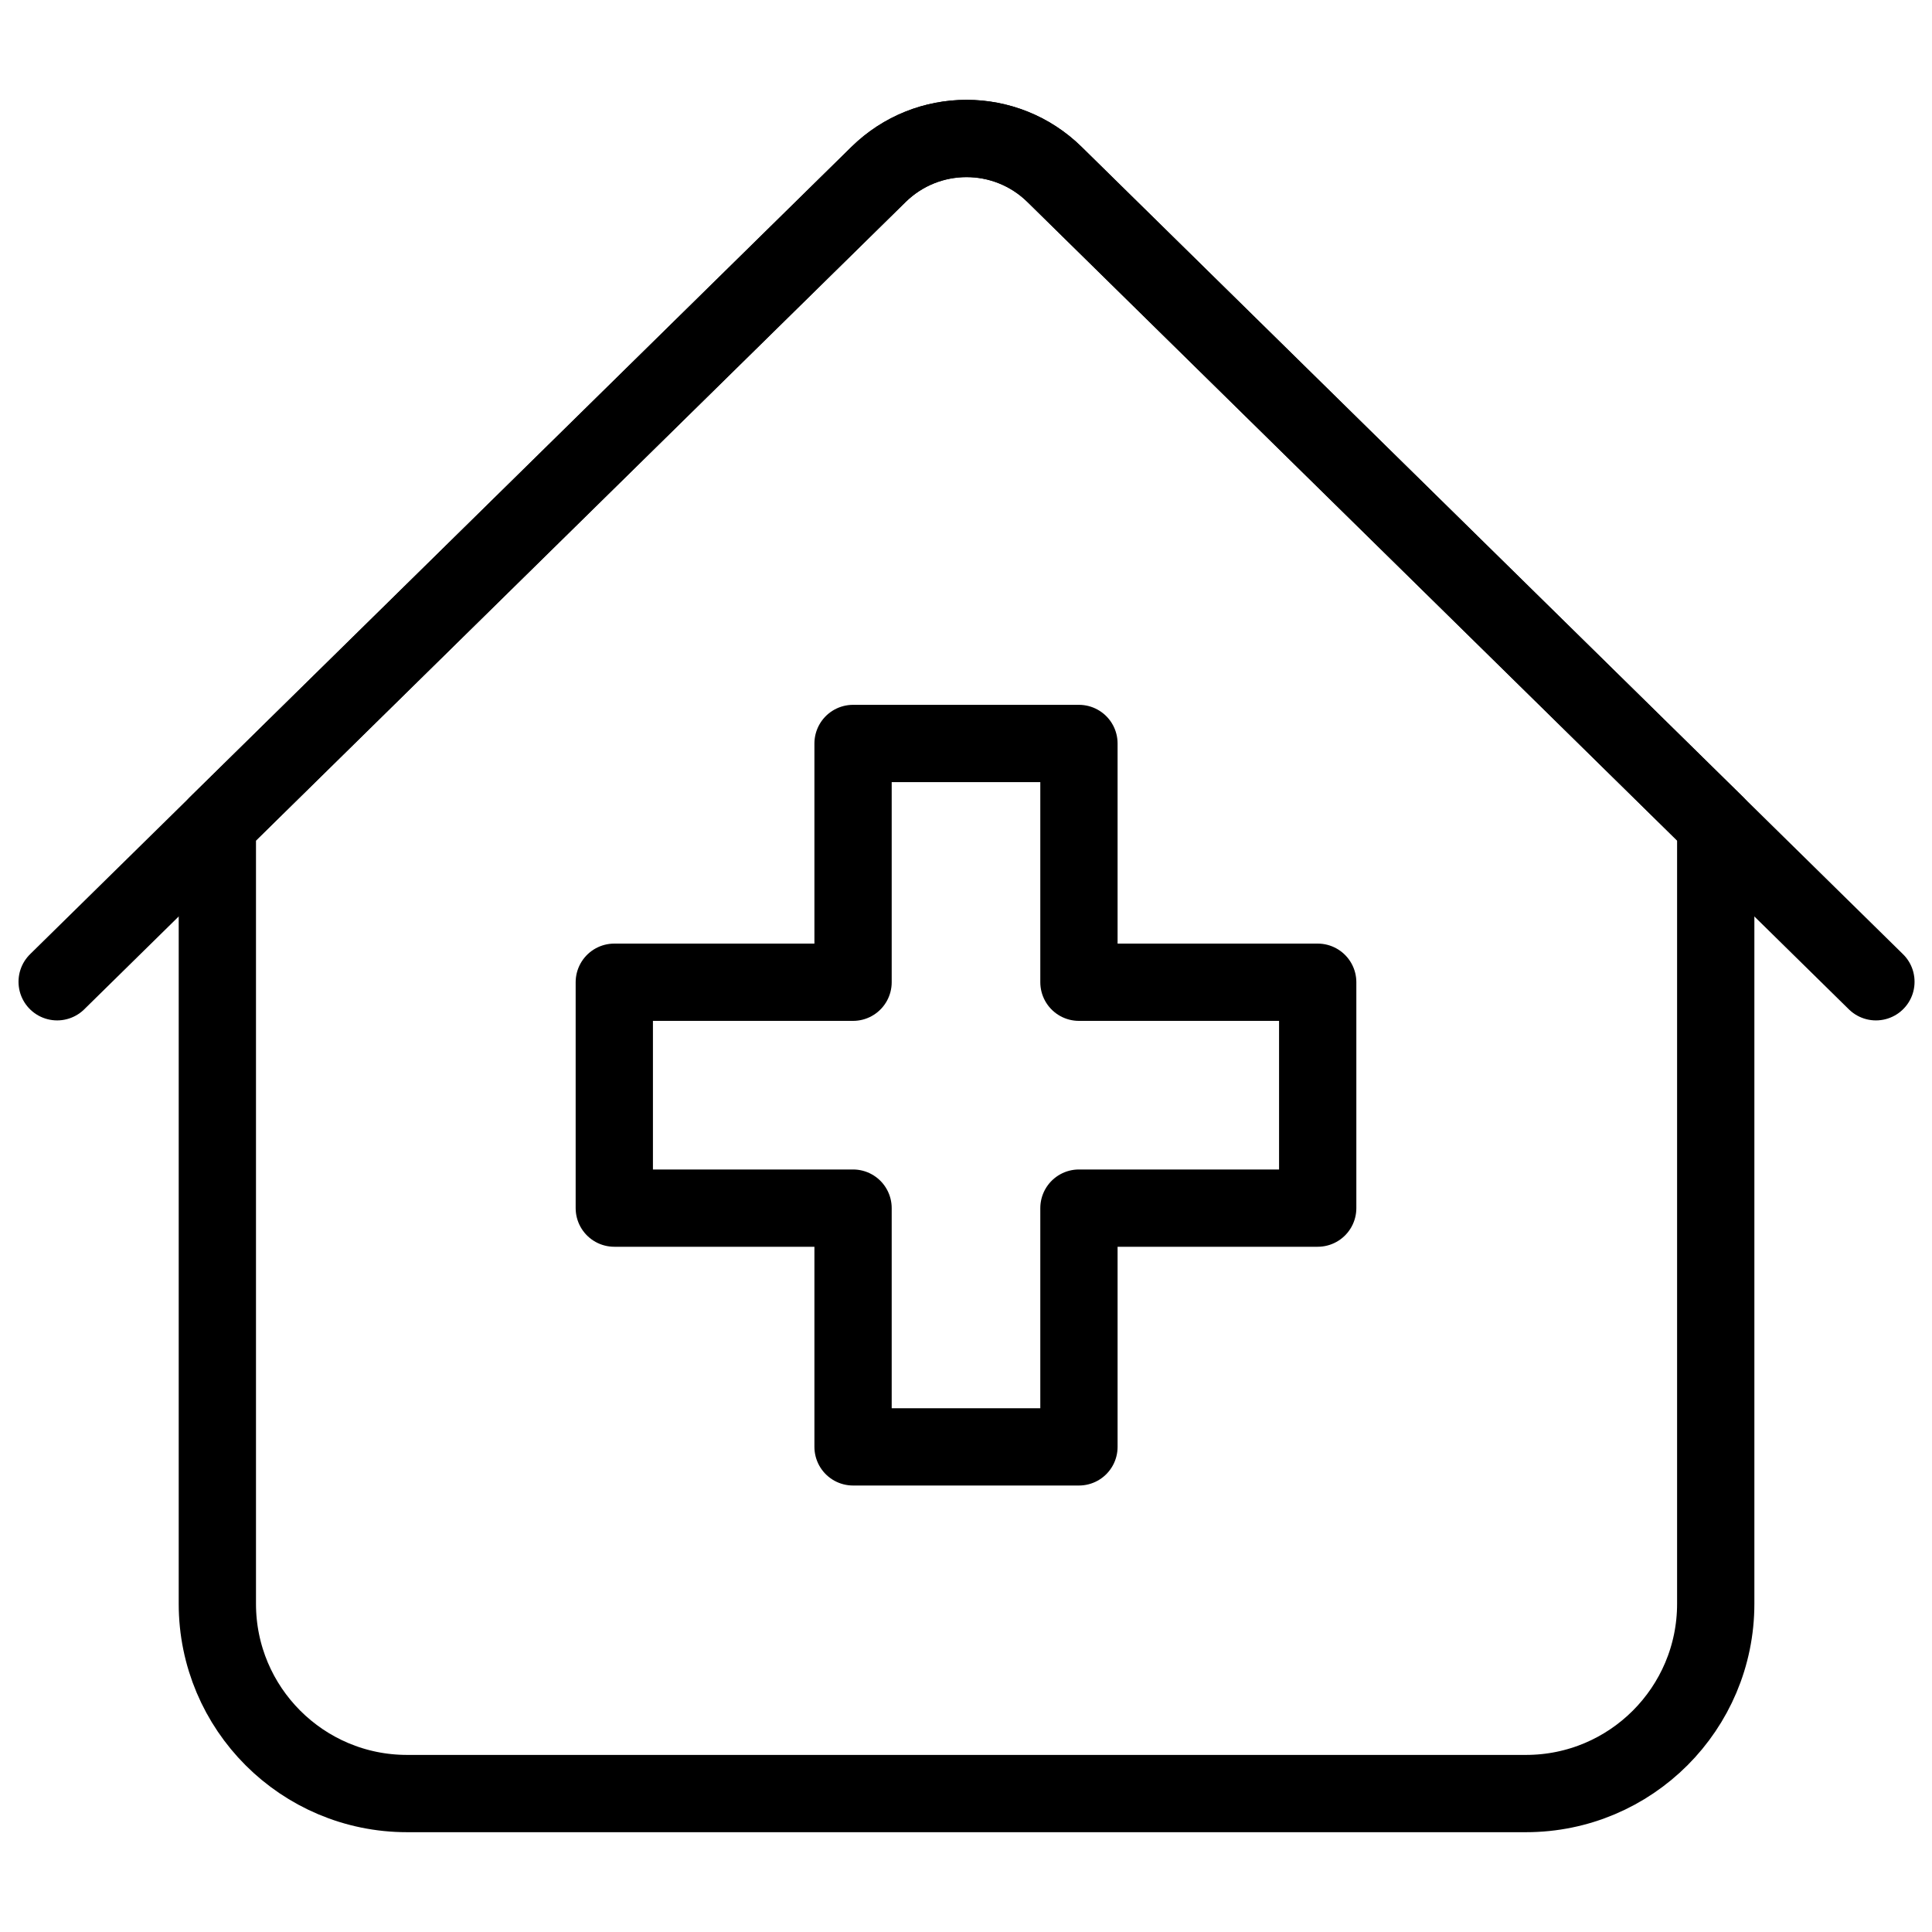 <svg width="50" height="50" viewBox="0 0 50 50" fill="none" xmlns="http://www.w3.org/2000/svg">
<mask id="mask0_263_585" style="mask-type:luminance" maskUnits="userSpaceOnUse" x="0" y="0" width="50" height="50">
<path d="M0 3.8147e-06H50V50H0V3.8147e-06Z" fill="white"/>
</mask>
<g mask="url(#mask0_263_585)">
<path d="M39.492 46.417H10.535C7.823 46.417 5.625 44.218 5.625 41.506V21.333L22.735 4.516C24 3.273 26.028 3.273 27.293 4.516L44.403 21.333V41.506C44.403 44.218 42.204 46.417 39.492 46.417Z" stroke="black" stroke-width="2" stroke-miterlimit="10" stroke-linecap="round" stroke-linejoin="round"/>
<path d="M1.479 25.408L22.735 4.516C24 3.273 26.027 3.273 27.292 4.516L48.549 25.408" stroke="black" stroke-width="2" stroke-miterlimit="10" stroke-linecap="round" stroke-linejoin="round"/>
<path d="M27.923 25.42V19.241H22.077V25.42H15.898V31.266H22.077V37.445H27.923V31.266H34.102V25.42H27.923Z" stroke="black" stroke-width="2" stroke-miterlimit="10" stroke-linejoin="round"/>
</g>
</svg>
